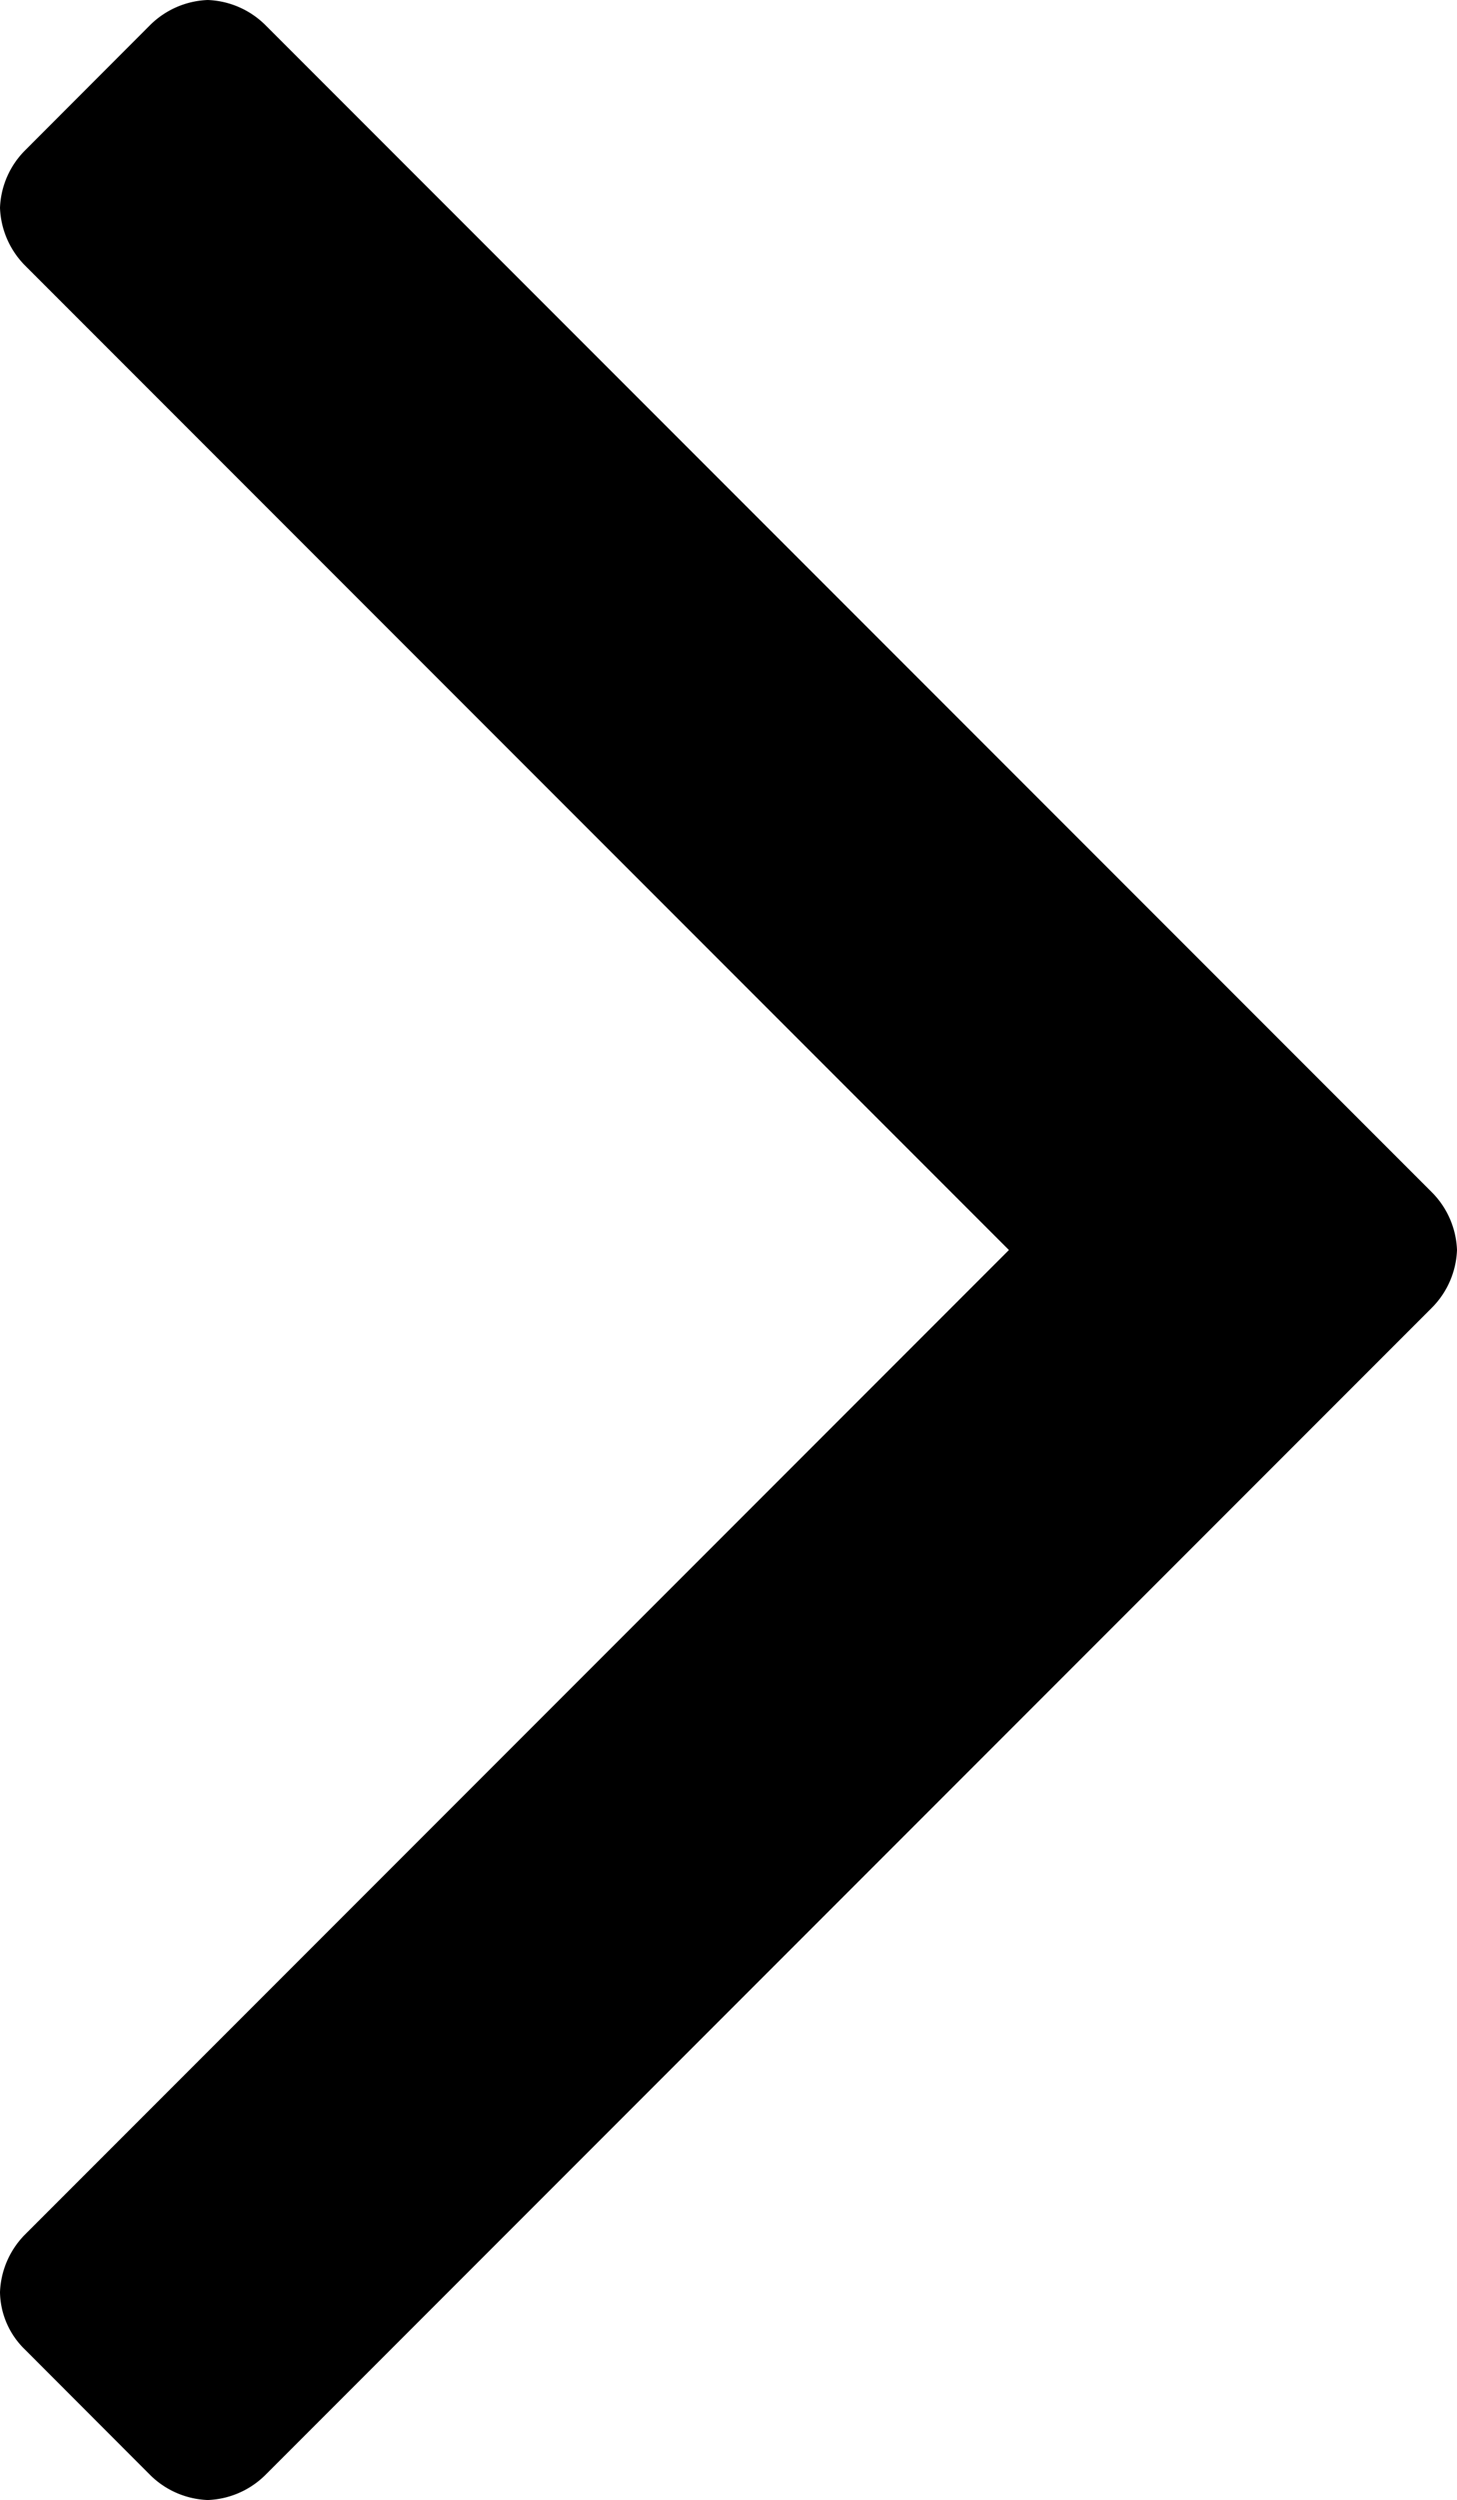 <svg xmlns="http://www.w3.org/2000/svg" xmlns:xlink="http://www.w3.org/1999/xlink" width="17" height="29.152" viewBox="0 0 17 29.152">
  <defs>
    <clipPath id="clip-path">
      <path id="Pfad_311" data-name="Pfad 311" d="M0,8.556H29.152v-17H0Z" transform="translate(0 8.444)"/>
    </clipPath>
  </defs>
  <g id="Gruppe_1" data-name="Gruppe 1" transform="translate(8.444 29.152) rotate(-90)">
    <g id="Gruppe_168" data-name="Gruppe 168" transform="translate(0 -8.444)" clip-path="url(#clip-path)">
      <g id="Gruppe_167" data-name="Gruppe 167">
        <path id="Pfad_310" data-name="Pfad 310" d="M7.336,8.556a1.008,1.008,0,0,0,.672-.292L21.62-5.348a1.008,1.008,0,0,0,.292-.672,1.008,1.008,0,0,0-.292-.672l-1.462-1.46a1,1,0,0,0-.67-.292,1.008,1.008,0,0,0-.672.292L7.336,3.328-4.144-8.152a1.008,1.008,0,0,0-.672-.292.95.95,0,0,0-.67.292l-1.462,1.46a1.008,1.008,0,0,0-.292.672,1.008,1.008,0,0,0,.292.672L6.664,8.264a1.008,1.008,0,0,0,.672.292" transform="translate(7.24 8.444)"/>
      </g>
    </g>
  </g>
</svg>
